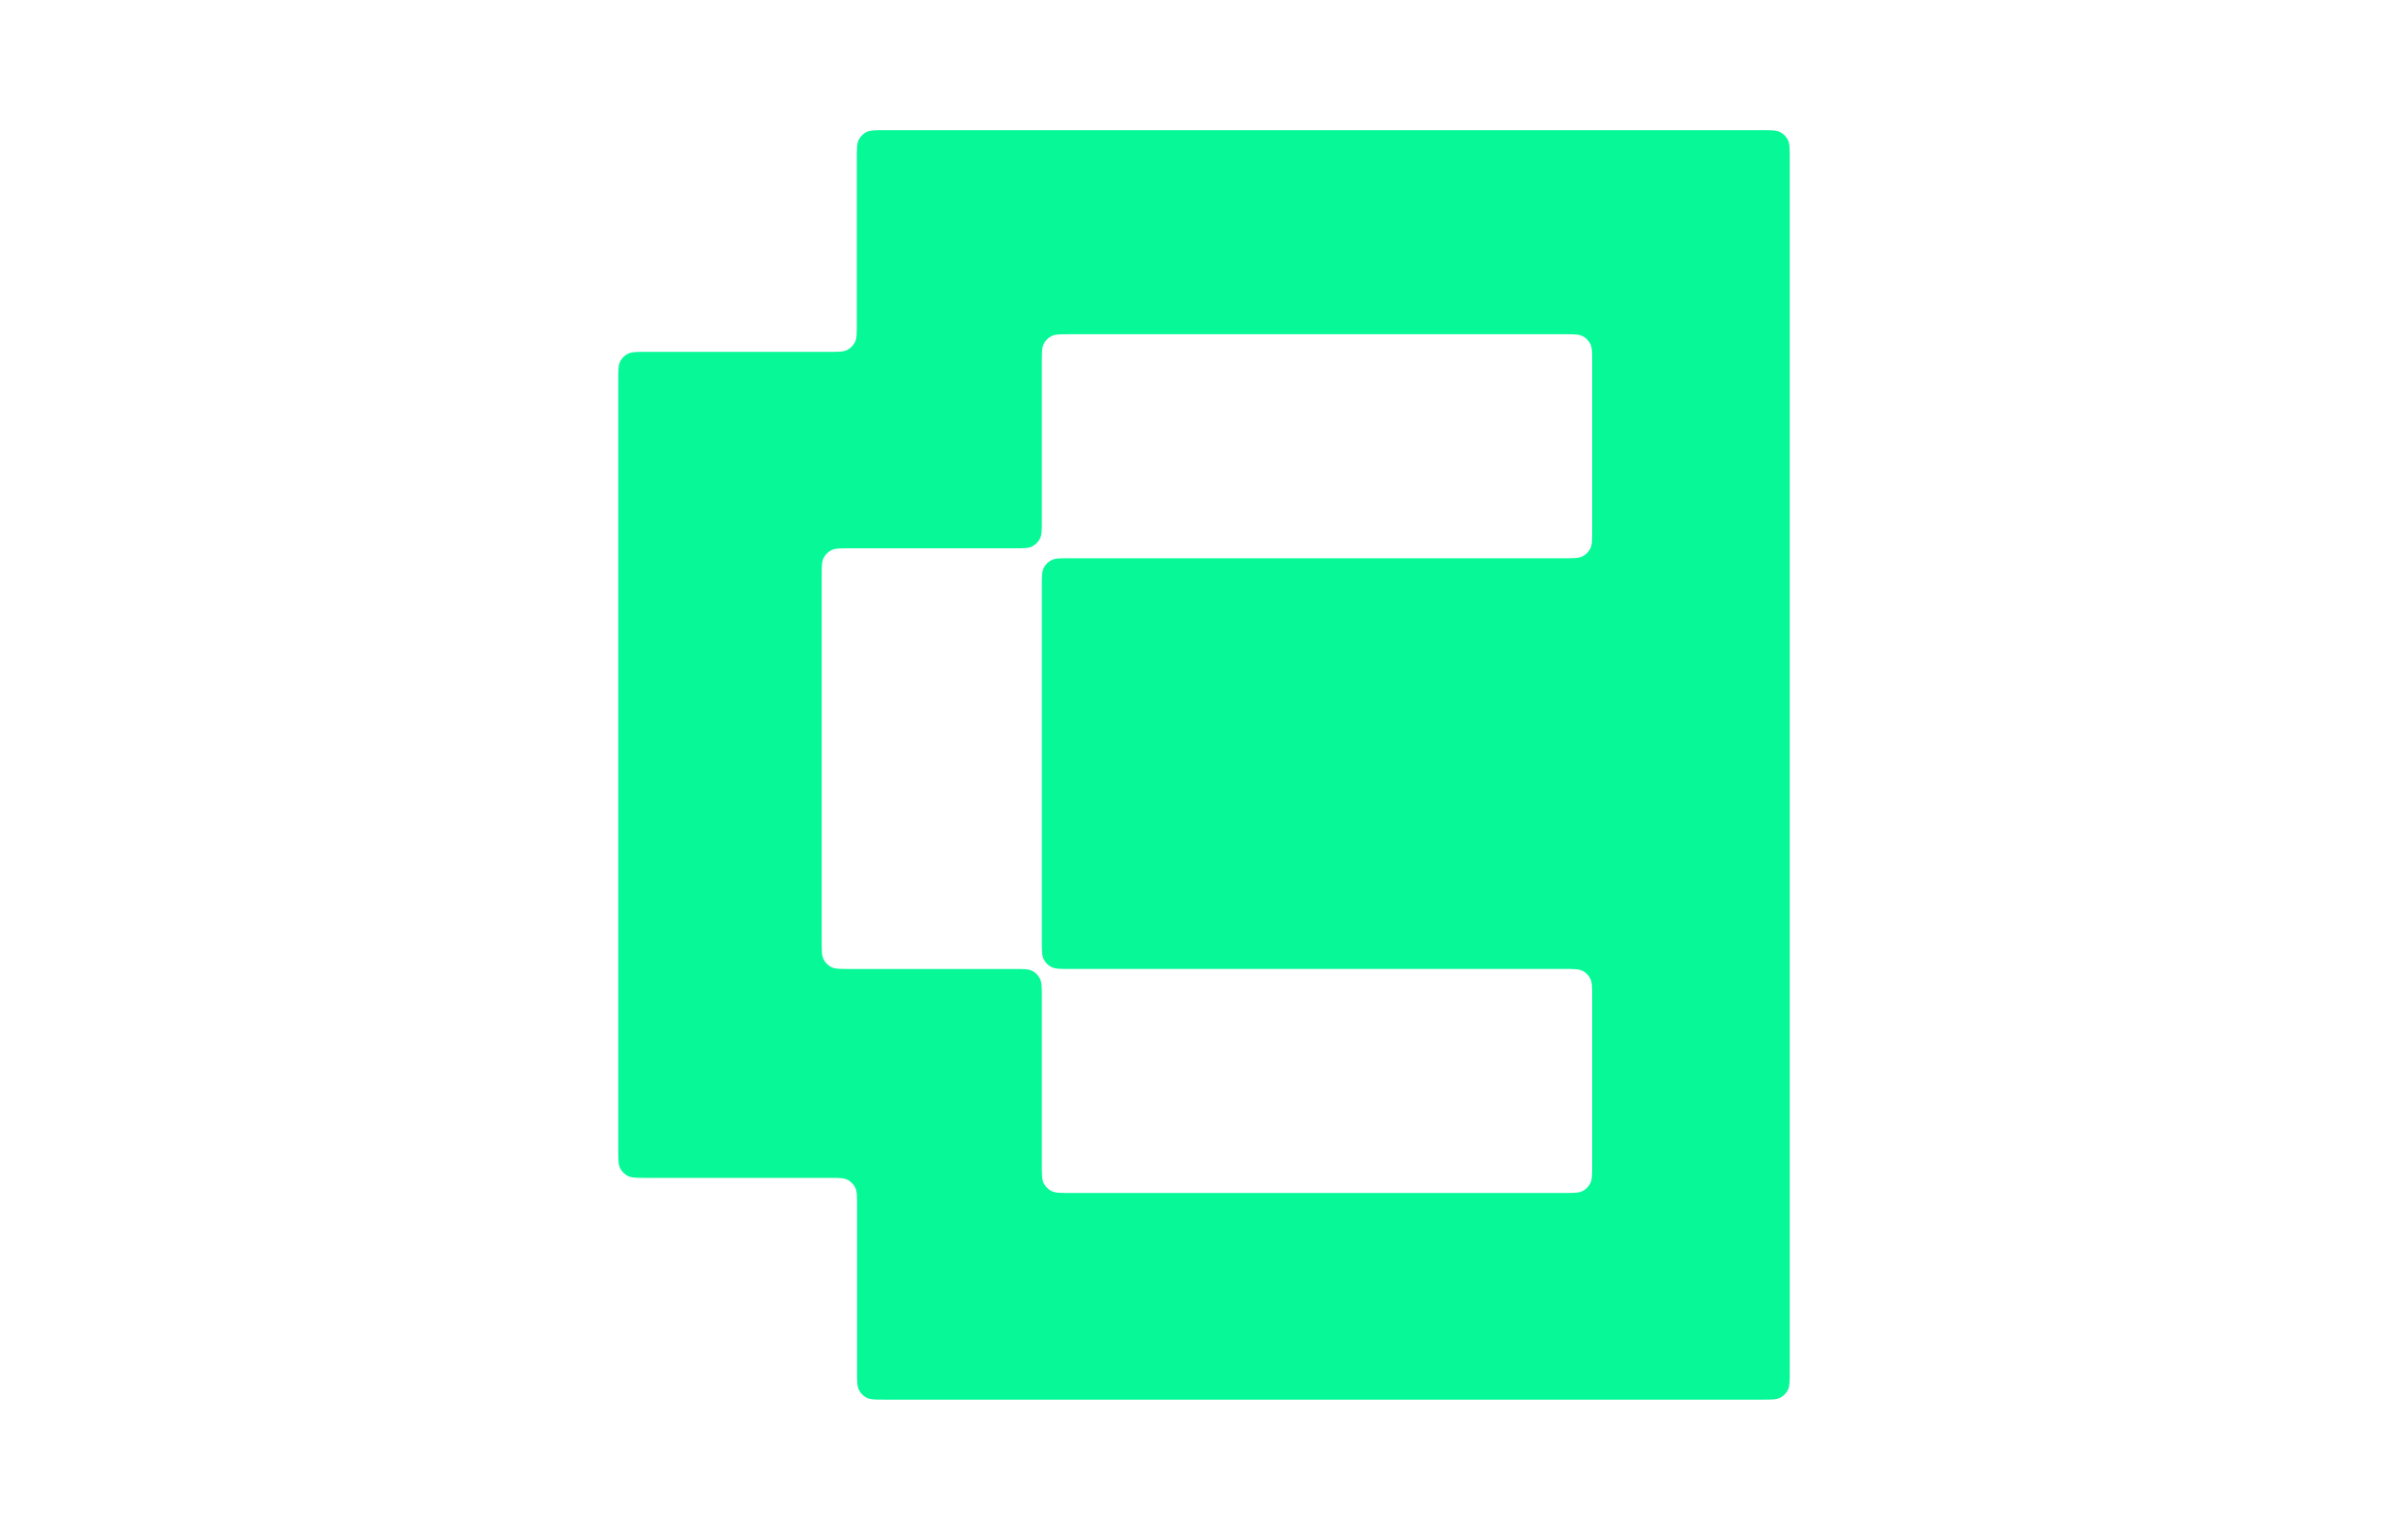 <?xml version="1.0" encoding="UTF-8"?> <svg xmlns="http://www.w3.org/2000/svg" width="148" height="94" viewBox="0 0 148 94" fill="none"><path fill-rule="evenodd" clip-rule="evenodd" d="M38 23.354C38 22.747 38 22.444 38.117 22.212C38.221 22.008 38.385 21.842 38.588 21.738C38.818 21.62 39.12 21.62 39.723 21.62H50.94C51.543 21.62 51.844 21.62 52.075 21.502C52.277 21.398 52.442 21.233 52.545 21.029C52.663 20.797 52.663 20.494 52.663 19.887V9.733C52.663 9.127 52.663 8.823 52.78 8.591C52.883 8.388 53.048 8.222 53.251 8.118C53.481 8 53.783 8 54.386 8H108.277C108.88 8 109.181 8 109.412 8.118C109.615 8.222 109.779 8.388 109.883 8.591C110 8.823 110 9.127 110 9.733V84.267C110 84.874 110 85.177 109.883 85.409C109.779 85.612 109.615 85.778 109.412 85.882C109.181 86 108.88 86 108.277 86H54.401C53.797 86 53.496 86 53.265 85.882C53.063 85.778 52.898 85.612 52.795 85.409C52.677 85.177 52.677 84.874 52.677 84.267V74.106C52.677 73.499 52.677 73.196 52.56 72.964C52.457 72.76 52.292 72.595 52.089 72.491C51.859 72.373 51.557 72.373 50.954 72.373H39.723C39.12 72.373 38.818 72.373 38.588 72.255C38.385 72.151 38.221 71.985 38.117 71.781C38 71.549 38 71.246 38 70.639V23.354ZM64.033 22.269C64.033 21.663 64.033 21.359 64.15 21.128C64.253 20.924 64.418 20.758 64.621 20.654C64.851 20.536 65.153 20.536 65.756 20.536H96.135C96.738 20.536 97.04 20.536 97.27 20.654C97.473 20.758 97.638 20.924 97.741 21.128C97.859 21.359 97.859 21.663 97.859 22.269V32.568C97.859 33.174 97.859 33.478 97.741 33.709C97.638 33.913 97.473 34.079 97.27 34.183C97.04 34.301 96.738 34.301 96.135 34.301H65.756C65.153 34.301 64.851 34.301 64.621 34.419C64.418 34.523 64.253 34.688 64.15 34.892C64.033 35.124 64.033 35.427 64.033 36.034V57.803C64.033 58.41 64.033 58.713 64.15 58.945C64.253 59.148 64.418 59.314 64.621 59.418C64.851 59.536 65.153 59.536 65.756 59.536H96.135C96.738 59.536 97.04 59.536 97.27 59.654C97.473 59.758 97.638 59.924 97.741 60.128C97.859 60.359 97.859 60.663 97.859 61.269V71.567C97.859 72.174 97.859 72.478 97.741 72.71C97.638 72.913 97.473 73.079 97.27 73.183C97.04 73.301 96.738 73.301 96.135 73.301H65.756C65.153 73.301 64.851 73.301 64.621 73.183C64.418 73.079 64.253 72.913 64.15 72.71C64.033 72.478 64.033 72.174 64.033 71.567V61.271C64.033 60.664 64.033 60.361 63.915 60.129C63.812 59.925 63.647 59.76 63.444 59.656C63.214 59.538 62.913 59.538 62.309 59.538H52.225C51.622 59.538 51.321 59.538 51.09 59.42C50.888 59.316 50.723 59.15 50.62 58.946C50.502 58.715 50.502 58.411 50.502 57.805V35.424C50.502 34.817 50.502 34.514 50.62 34.282C50.723 34.078 50.888 33.912 51.09 33.809C51.321 33.69 51.622 33.69 52.225 33.69H62.309C62.913 33.69 63.214 33.69 63.444 33.572C63.647 33.468 63.812 33.303 63.915 33.099C64.033 32.867 64.033 32.564 64.033 31.957V22.269Z" fill="#06F897"></path></svg> 